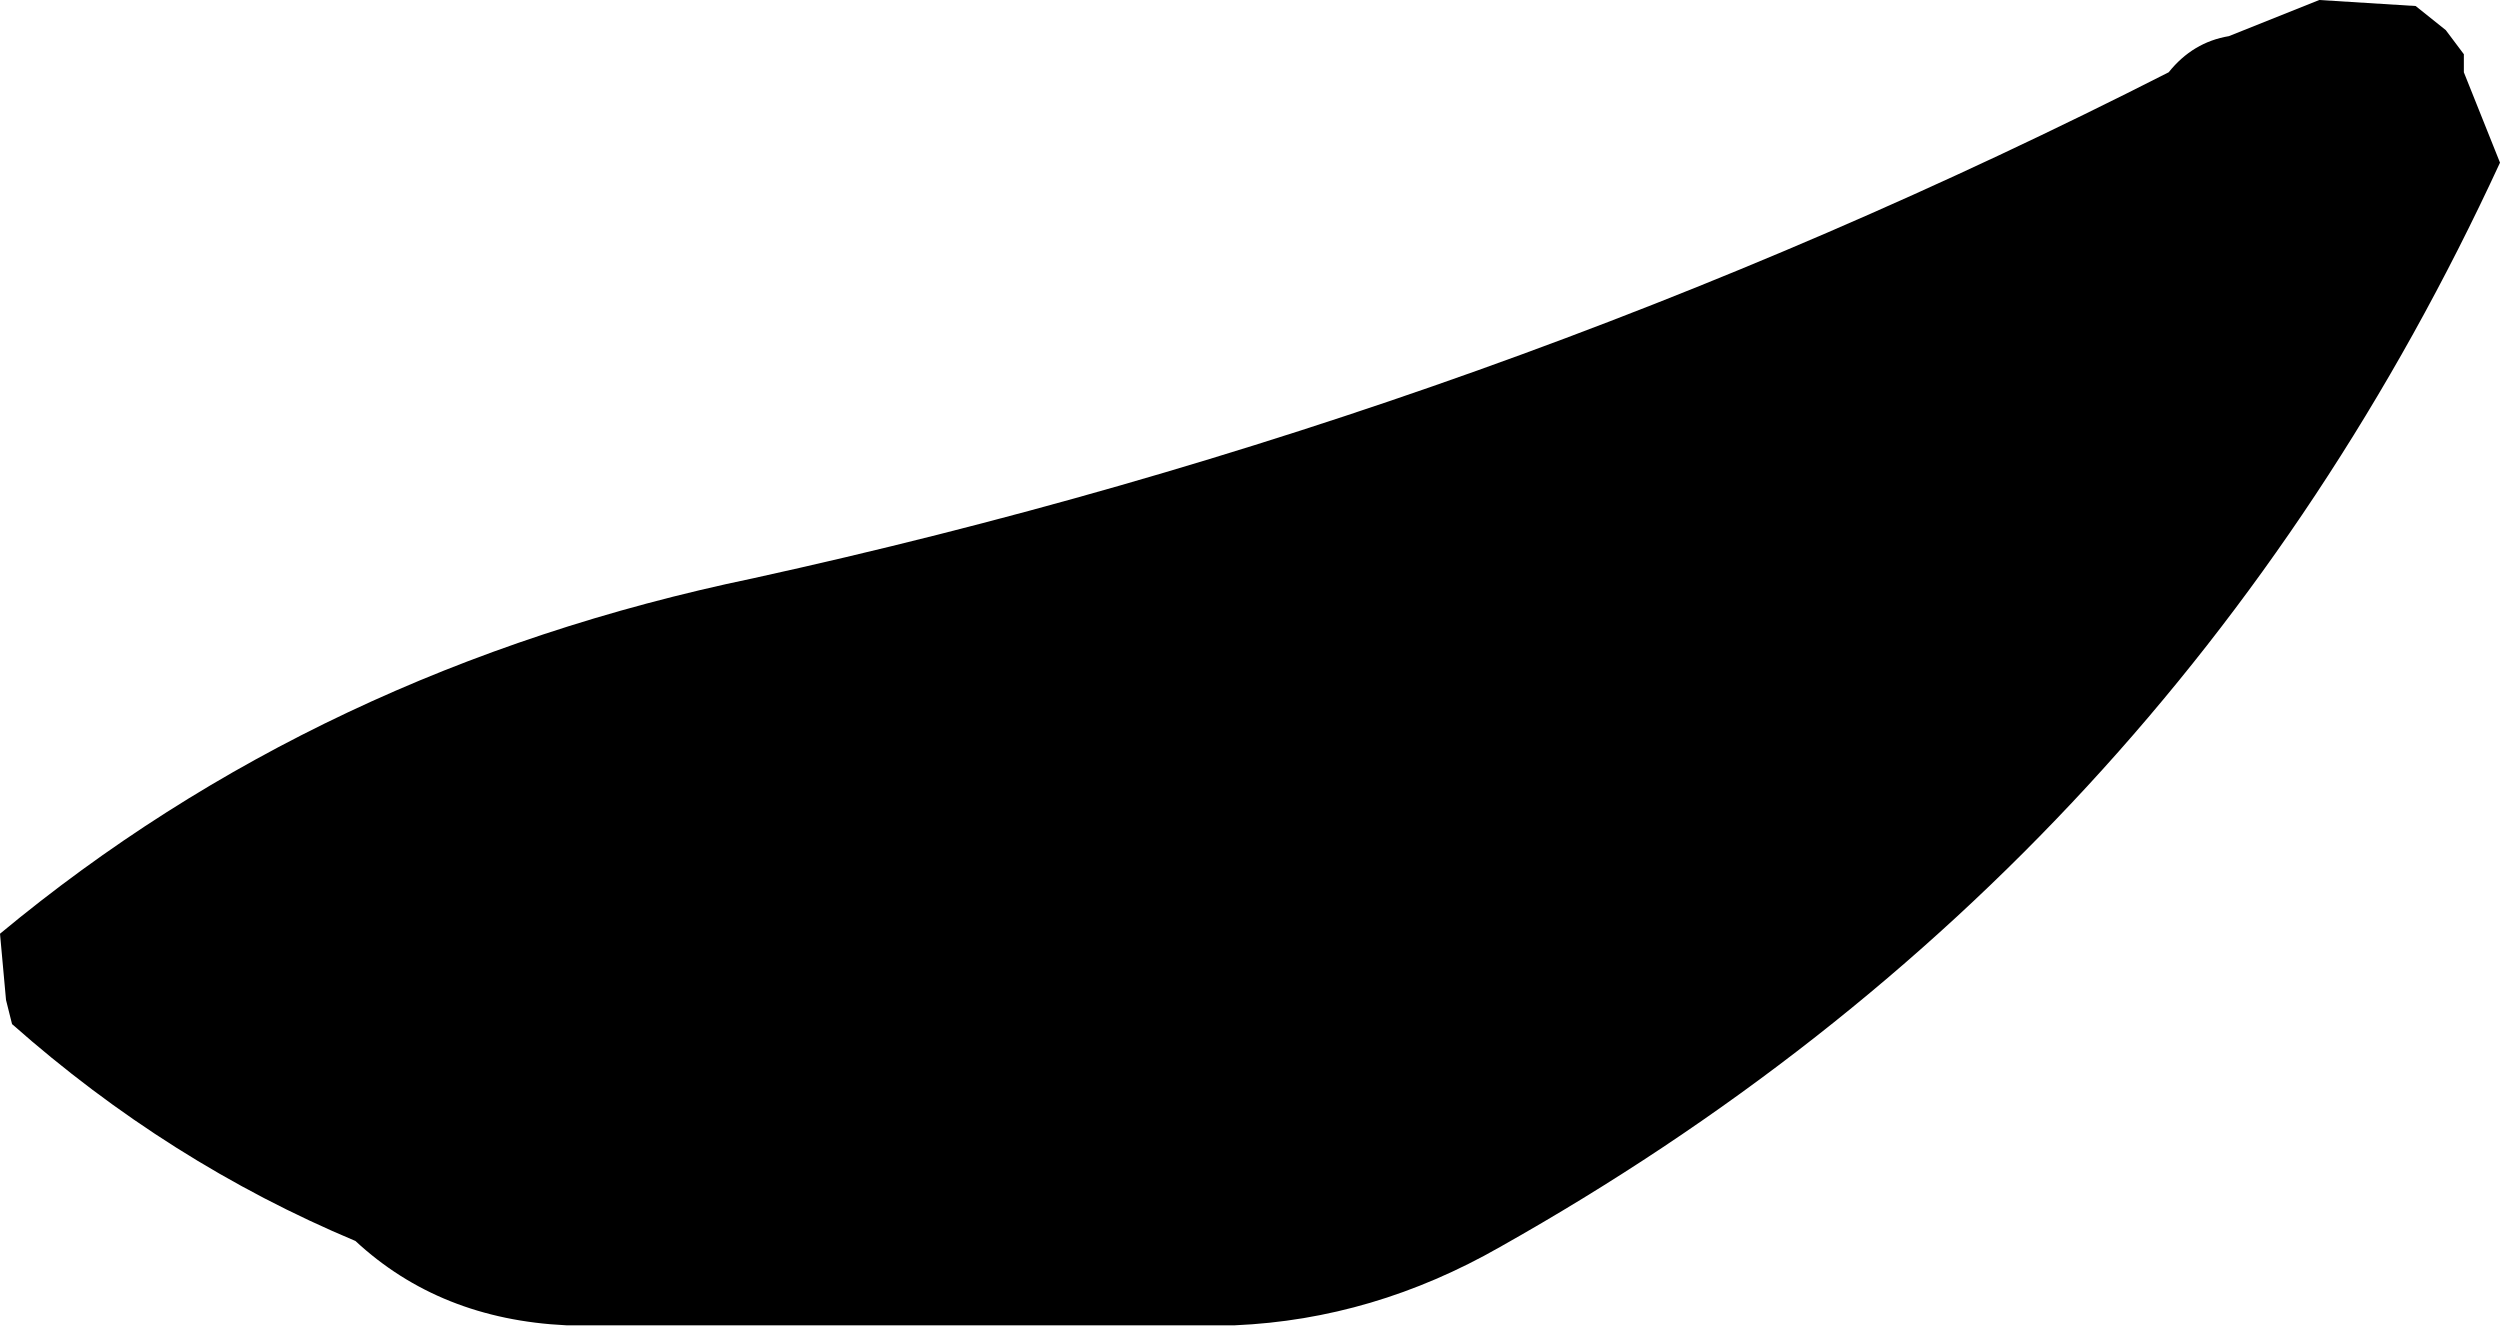 <?xml version="1.0" encoding="UTF-8" standalone="no"?>
<svg xmlns:xlink="http://www.w3.org/1999/xlink" height="11.05px" width="20.75px" xmlns="http://www.w3.org/2000/svg">
  <g transform="matrix(1.0, 0.0, 0.0, 1.0, -248.5, -209.0)">
    <path d="M267.75 209.0 L268.55 209.05 268.8 209.25 268.95 209.45 268.95 209.6 269.25 210.35 Q266.55 216.2 260.95 219.35 259.9 219.95 258.75 220.0 L253.2 220.0 Q252.15 219.95 251.45 219.3 249.9 218.65 248.6 217.5 L248.55 217.3 248.5 216.75 Q251.15 214.55 254.75 213.8 260.9 212.45 266.5 209.6 266.7 209.35 267.0 209.3 L267.75 209.0" fill="#000000" fill-rule="evenodd" stroke="none"/>
  </g>
</svg>
